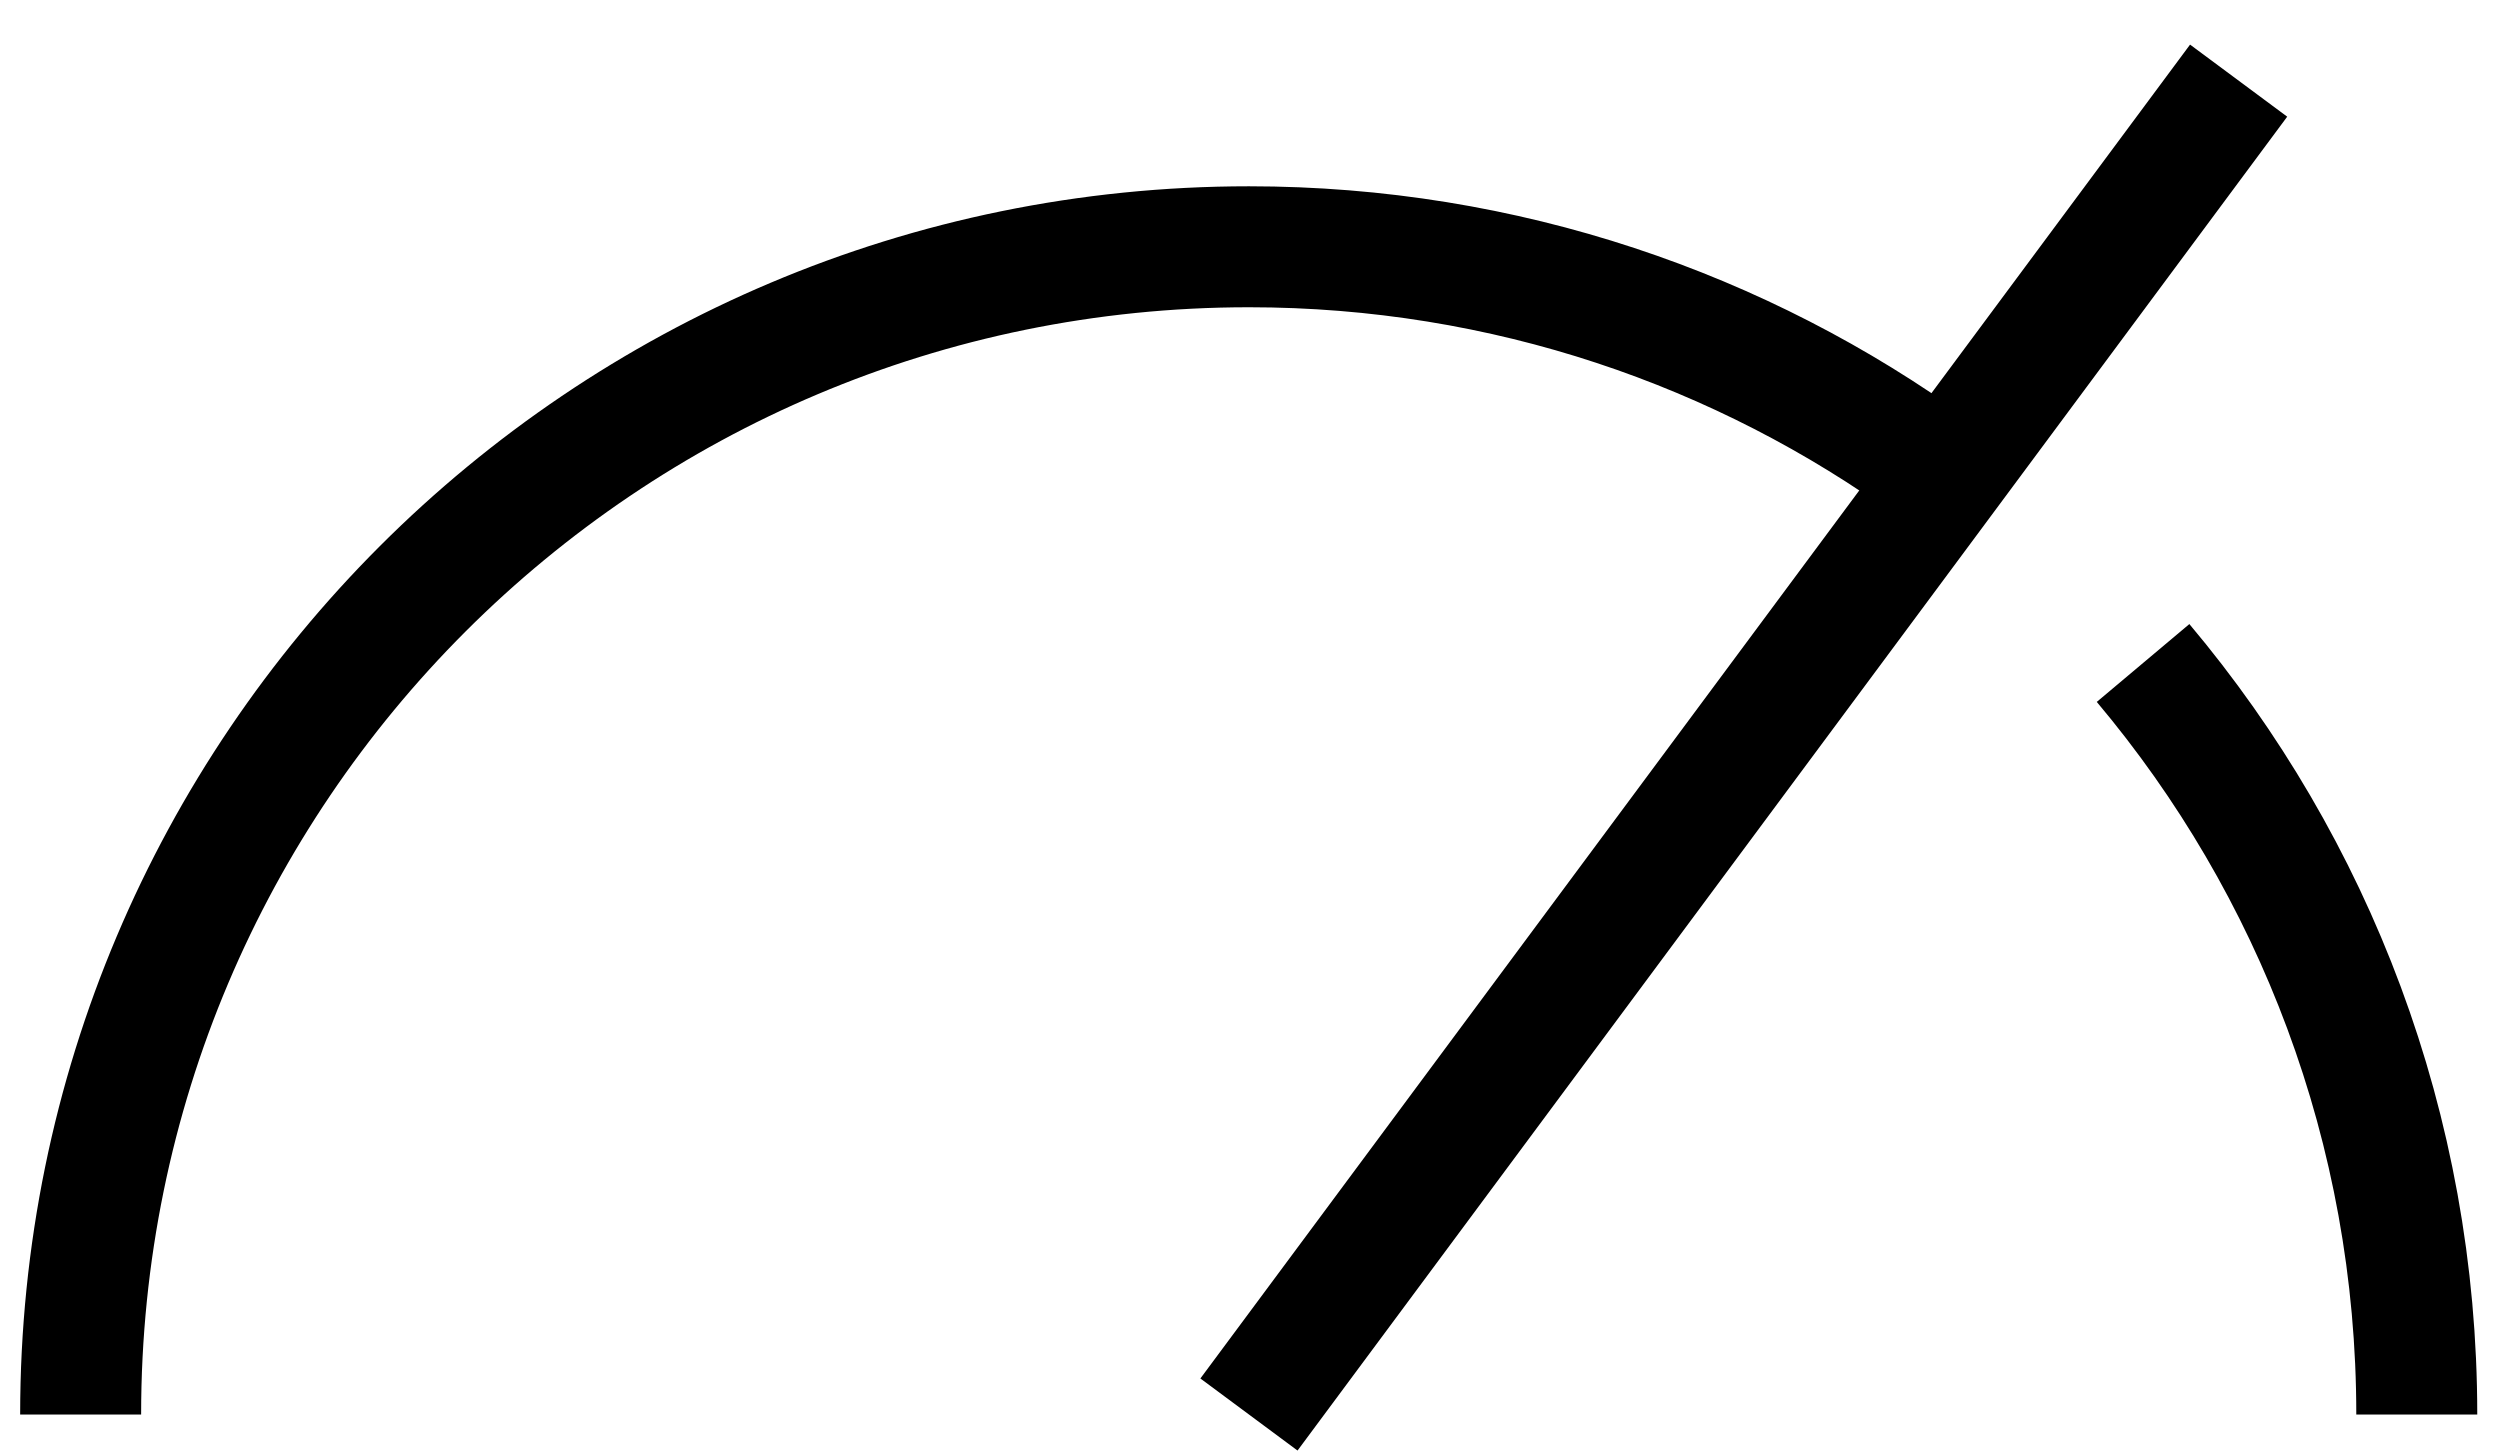 <svg width="31" height="18" viewBox="0 0 31 18" fill="none" xmlns="http://www.w3.org/2000/svg">
<path d="M26.574 8.221C28.692 10.74 29.968 13.991 29.968 17.54" stroke="black" stroke-width="1.5" stroke-miterlimit="10"/>
<path d="M1 17.54C1 9.542 7.483 3.06 15.487 3.06C18.66 3.06 21.6 4.083 23.983 5.812" stroke="black" stroke-width="1.5" stroke-miterlimit="10"/>
<path d="M15.487 17.54L27.759 1" stroke="black" stroke-width="1.5" stroke-miterlimit="10"/>
</svg>
